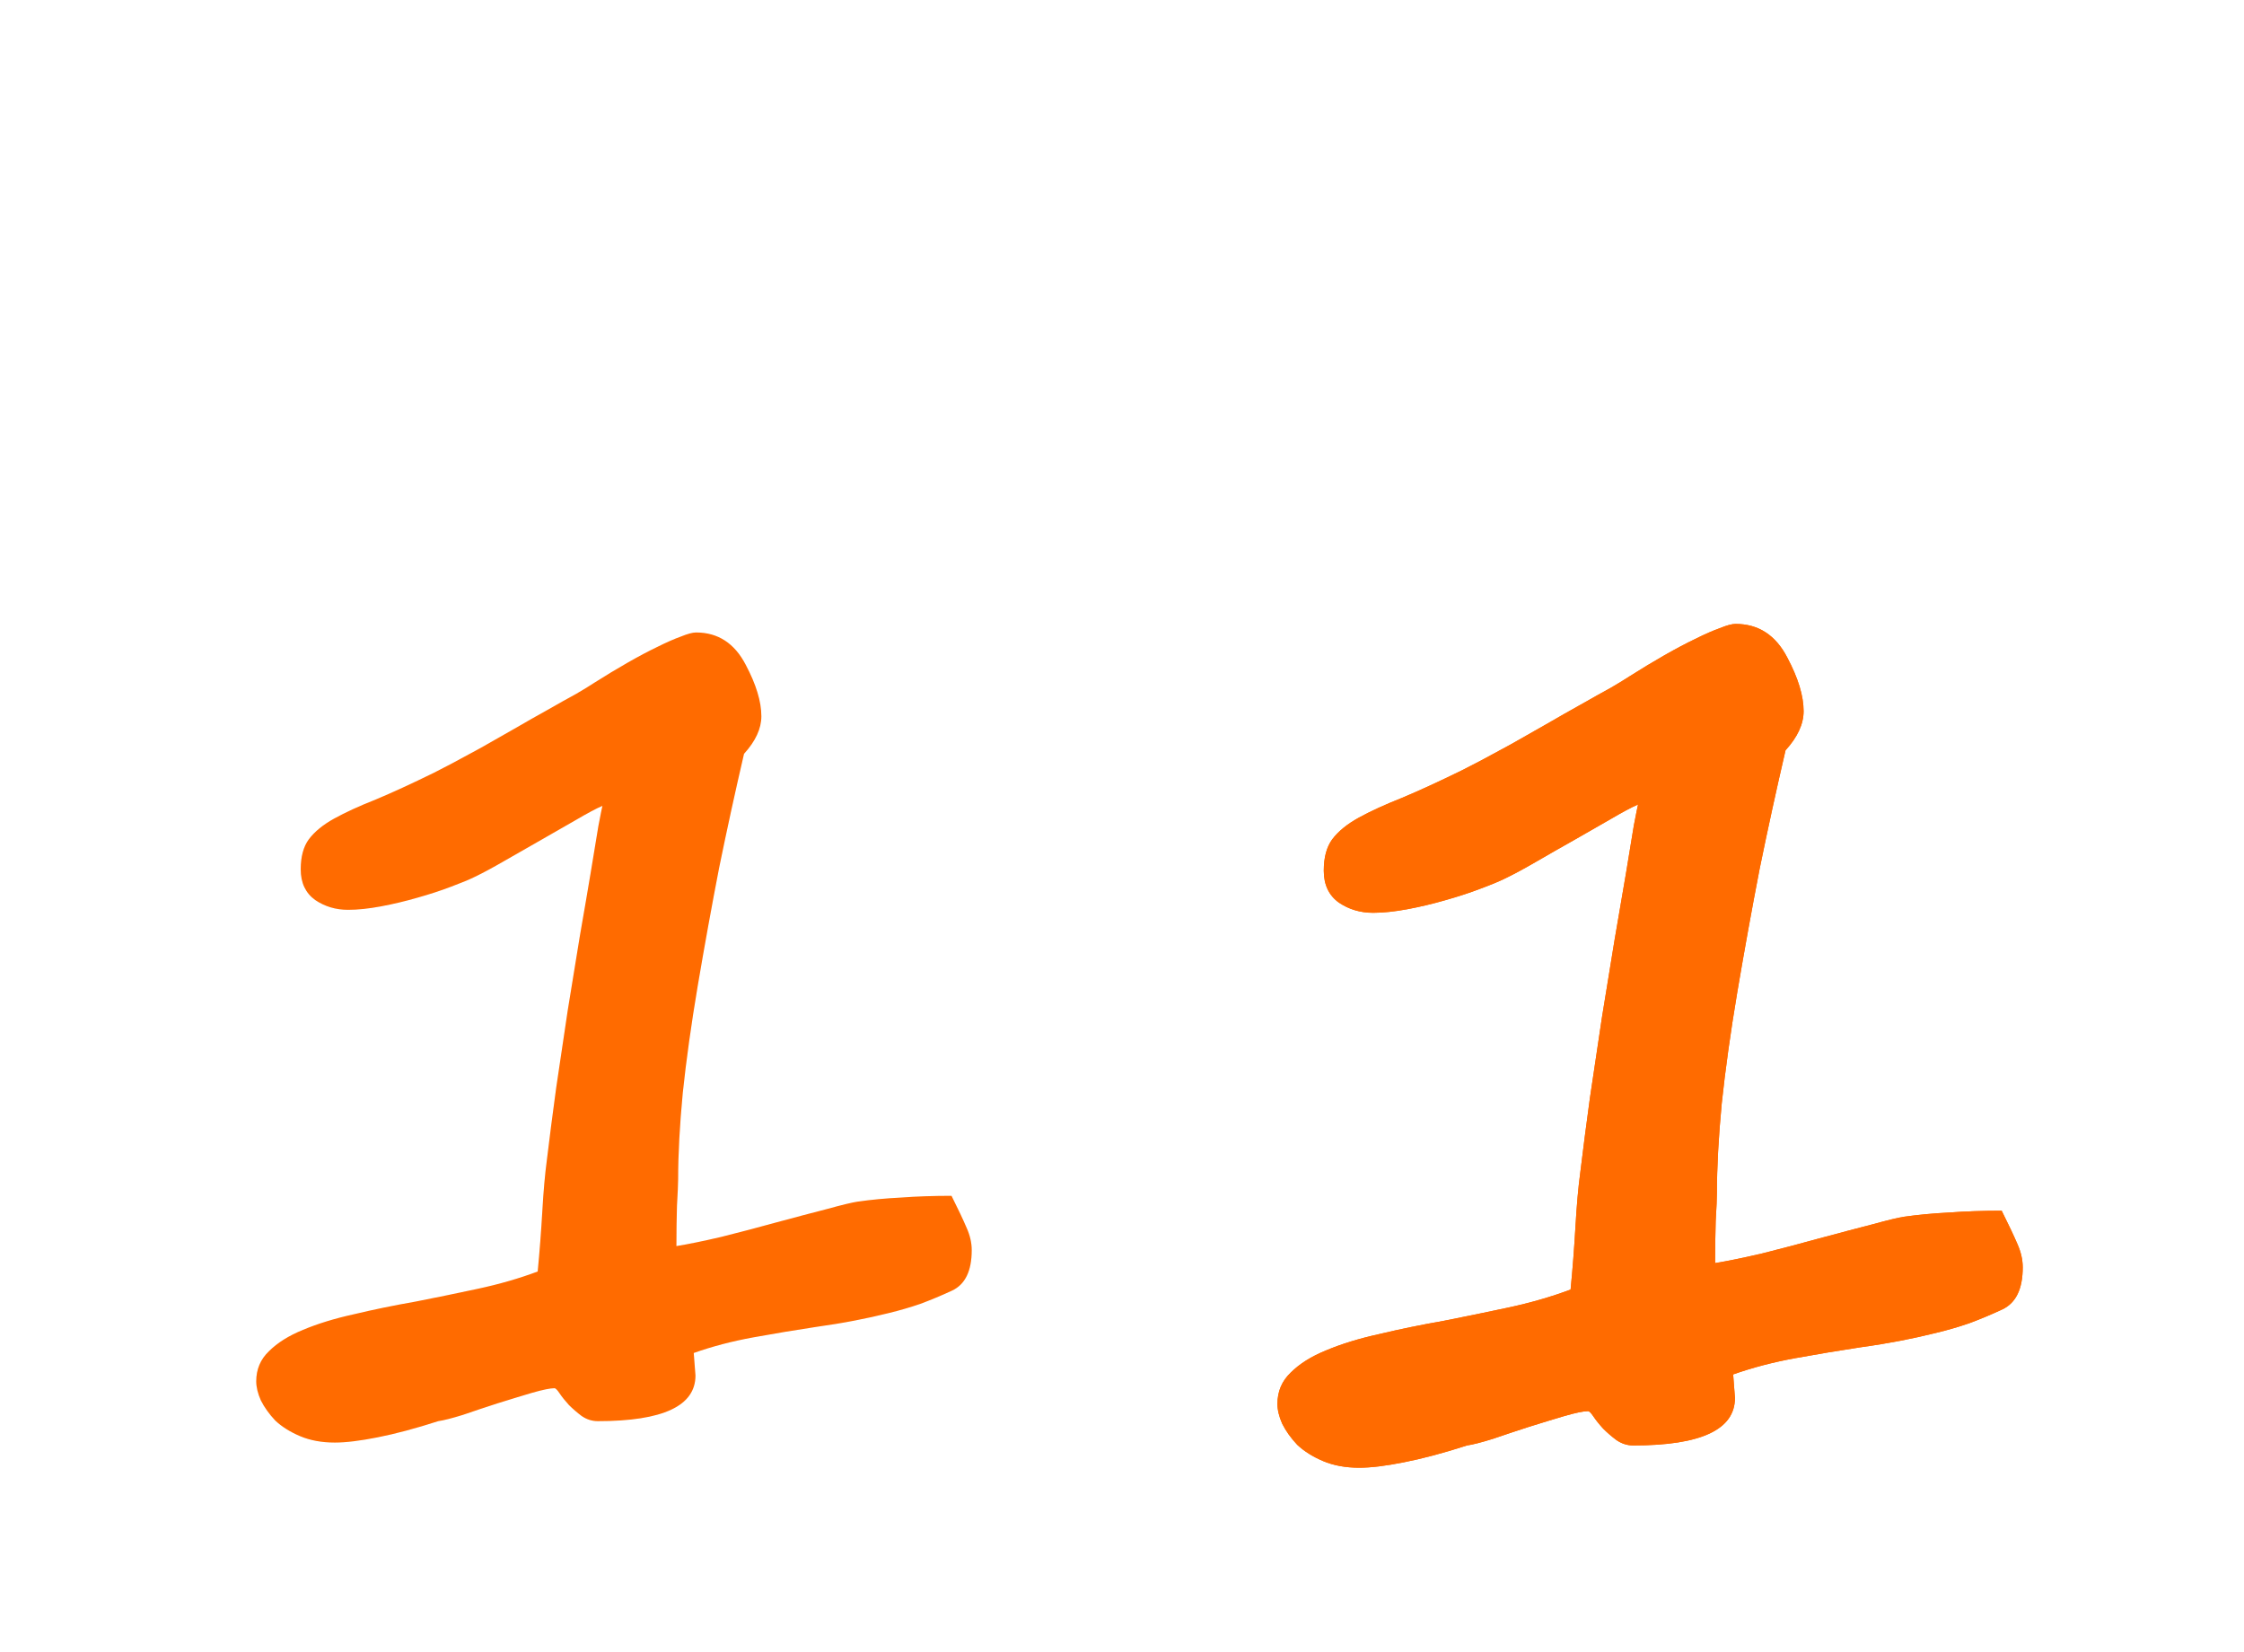 <?xml version="1.0" encoding="UTF-8"?> <svg xmlns="http://www.w3.org/2000/svg" width="91" height="67" viewBox="0 0 91 67" fill="none"> <g filter="url(#filter0_d_532_9)"> <path d="M82.027 47.407C82.027 48.286 81.751 48.856 81.197 49.116C80.742 49.328 80.294 49.515 79.855 49.678C79.431 49.824 78.984 49.954 78.512 50.068C78.056 50.182 77.576 50.288 77.071 50.386C76.567 50.483 76.022 50.573 75.436 50.654C74.573 50.785 73.694 50.931 72.799 51.094C71.904 51.257 71.065 51.476 70.284 51.753L70.357 52.705C70.357 53.991 68.982 54.634 66.231 54.634C65.987 54.634 65.759 54.56 65.548 54.414C65.353 54.268 65.174 54.113 65.011 53.95C64.848 53.771 64.718 53.608 64.62 53.462C64.522 53.315 64.449 53.242 64.4 53.242C64.221 53.242 63.904 53.307 63.448 53.438C63.009 53.568 62.529 53.714 62.008 53.877C61.503 54.04 61.015 54.203 60.543 54.365C60.071 54.512 59.721 54.601 59.493 54.634C58.533 54.943 57.678 55.171 56.93 55.317C56.197 55.464 55.595 55.537 55.123 55.537C54.57 55.537 54.081 55.448 53.658 55.269C53.235 55.09 52.885 54.87 52.608 54.609C52.348 54.333 52.145 54.048 51.998 53.755C51.868 53.462 51.803 53.193 51.803 52.949C51.803 52.445 51.982 52.022 52.34 51.68C52.698 51.322 53.178 51.02 53.78 50.776C54.399 50.516 55.115 50.296 55.929 50.117C56.742 49.922 57.613 49.743 58.541 49.58C59.371 49.417 60.242 49.238 61.153 49.043C62.065 48.848 62.911 48.603 63.692 48.31C63.774 47.464 63.839 46.618 63.888 45.772C63.937 44.909 64.002 44.176 64.083 43.574C64.197 42.63 64.327 41.621 64.474 40.547C64.636 39.456 64.799 38.366 64.962 37.275C65.141 36.185 65.312 35.135 65.475 34.126C65.654 33.101 65.808 32.197 65.939 31.416C66.069 30.619 66.174 29.976 66.256 29.487C66.353 28.983 66.41 28.698 66.427 28.633C66.166 28.747 65.8 28.942 65.328 29.219C64.872 29.479 64.376 29.764 63.839 30.073C63.318 30.366 62.805 30.659 62.301 30.952C61.796 31.245 61.373 31.473 61.031 31.636C60.803 31.75 60.47 31.888 60.03 32.051C59.607 32.214 59.135 32.368 58.614 32.515C58.11 32.661 57.597 32.783 57.076 32.881C56.555 32.978 56.092 33.027 55.685 33.027C55.164 33.027 54.7 32.889 54.293 32.612C53.886 32.319 53.683 31.888 53.683 31.318C53.683 30.781 53.797 30.358 54.024 30.049C54.269 29.723 54.627 29.43 55.099 29.17C55.571 28.91 56.157 28.641 56.856 28.364C57.556 28.071 58.37 27.697 59.298 27.241C59.461 27.16 59.713 27.03 60.055 26.851C60.413 26.655 60.82 26.436 61.275 26.191C61.731 25.931 62.203 25.662 62.691 25.386C63.196 25.093 63.668 24.824 64.107 24.58C64.563 24.32 64.97 24.092 65.328 23.896C65.686 23.685 65.939 23.53 66.085 23.433C66.573 23.123 67.045 22.838 67.501 22.578C67.957 22.318 68.372 22.098 68.746 21.919C69.137 21.724 69.47 21.577 69.747 21.48C70.024 21.366 70.235 21.309 70.382 21.309C71.31 21.309 72.009 21.764 72.481 22.676C72.921 23.506 73.141 24.23 73.141 24.849C73.141 25.369 72.897 25.898 72.408 26.436C72.034 28.047 71.684 29.65 71.358 31.245C71.049 32.84 70.748 34.5 70.455 36.226C70.178 37.87 69.967 39.383 69.82 40.767C69.69 42.15 69.625 43.363 69.625 44.404C69.625 44.6 69.609 44.974 69.576 45.527C69.56 46.081 69.552 46.65 69.552 47.236C70.056 47.155 70.691 47.025 71.456 46.846C72.237 46.65 73.01 46.447 73.775 46.235C74.557 46.024 75.265 45.837 75.899 45.674C76.55 45.495 76.99 45.389 77.218 45.356C77.787 45.275 78.398 45.218 79.049 45.185C79.7 45.137 80.408 45.112 81.173 45.112C81.45 45.666 81.661 46.113 81.808 46.455C81.954 46.781 82.027 47.098 82.027 47.407Z" fill="#FF6B00"></path> <path d="M82.027 47.407C82.027 48.286 81.751 48.856 81.197 49.116C80.742 49.328 80.294 49.515 79.855 49.678C79.431 49.824 78.984 49.954 78.512 50.068C78.056 50.182 77.576 50.288 77.071 50.386C76.567 50.483 76.022 50.573 75.436 50.654C74.573 50.785 73.694 50.931 72.799 51.094C71.904 51.257 71.065 51.476 70.284 51.753L70.357 52.705C70.357 53.991 68.982 54.634 66.231 54.634C65.987 54.634 65.759 54.56 65.548 54.414C65.353 54.268 65.174 54.113 65.011 53.95C64.848 53.771 64.718 53.608 64.62 53.462C64.522 53.315 64.449 53.242 64.4 53.242C64.221 53.242 63.904 53.307 63.448 53.438C63.009 53.568 62.529 53.714 62.008 53.877C61.503 54.04 61.015 54.203 60.543 54.365C60.071 54.512 59.721 54.601 59.493 54.634C58.533 54.943 57.678 55.171 56.93 55.317C56.197 55.464 55.595 55.537 55.123 55.537C54.57 55.537 54.081 55.448 53.658 55.269C53.235 55.09 52.885 54.87 52.608 54.609C52.348 54.333 52.145 54.048 51.998 53.755C51.868 53.462 51.803 53.193 51.803 52.949C51.803 52.445 51.982 52.022 52.34 51.68C52.698 51.322 53.178 51.02 53.78 50.776C54.399 50.516 55.115 50.296 55.929 50.117C56.742 49.922 57.613 49.743 58.541 49.58C59.371 49.417 60.242 49.238 61.153 49.043C62.065 48.848 62.911 48.603 63.692 48.31C63.774 47.464 63.839 46.618 63.888 45.772C63.937 44.909 64.002 44.176 64.083 43.574C64.197 42.63 64.327 41.621 64.474 40.547C64.636 39.456 64.799 38.366 64.962 37.275C65.141 36.185 65.312 35.135 65.475 34.126C65.654 33.101 65.808 32.197 65.939 31.416C66.069 30.619 66.174 29.976 66.256 29.487C66.353 28.983 66.41 28.698 66.427 28.633C66.166 28.747 65.8 28.942 65.328 29.219C64.872 29.479 64.376 29.764 63.839 30.073C63.318 30.366 62.805 30.659 62.301 30.952C61.796 31.245 61.373 31.473 61.031 31.636C60.803 31.75 60.47 31.888 60.03 32.051C59.607 32.214 59.135 32.368 58.614 32.515C58.11 32.661 57.597 32.783 57.076 32.881C56.555 32.978 56.092 33.027 55.685 33.027C55.164 33.027 54.7 32.889 54.293 32.612C53.886 32.319 53.683 31.888 53.683 31.318C53.683 30.781 53.797 30.358 54.024 30.049C54.269 29.723 54.627 29.43 55.099 29.17C55.571 28.91 56.157 28.641 56.856 28.364C57.556 28.071 58.37 27.697 59.298 27.241C59.461 27.16 59.713 27.03 60.055 26.851C60.413 26.655 60.82 26.436 61.275 26.191C61.731 25.931 62.203 25.662 62.691 25.386C63.196 25.093 63.668 24.824 64.107 24.58C64.563 24.32 64.97 24.092 65.328 23.896C65.686 23.685 65.939 23.53 66.085 23.433C66.573 23.123 67.045 22.838 67.501 22.578C67.957 22.318 68.372 22.098 68.746 21.919C69.137 21.724 69.47 21.577 69.747 21.48C70.024 21.366 70.235 21.309 70.382 21.309C71.31 21.309 72.009 21.764 72.481 22.676C72.921 23.506 73.141 24.23 73.141 24.849C73.141 25.369 72.897 25.898 72.408 26.436C72.034 28.047 71.684 29.65 71.358 31.245C71.049 32.84 70.748 34.5 70.455 36.226C70.178 37.87 69.967 39.383 69.82 40.767C69.69 42.15 69.625 43.363 69.625 44.404C69.625 44.6 69.609 44.974 69.576 45.527C69.56 46.081 69.552 46.65 69.552 47.236C70.056 47.155 70.691 47.025 71.456 46.846C72.237 46.65 73.01 46.447 73.775 46.235C74.557 46.024 75.265 45.837 75.899 45.674C76.55 45.495 76.99 45.389 77.218 45.356C77.787 45.275 78.398 45.218 79.049 45.185C79.7 45.137 80.408 45.112 81.173 45.112C81.45 45.666 81.661 46.113 81.808 46.455C81.954 46.781 82.027 47.098 82.027 47.407Z" fill="#FF6B00"></path> <path d="M39.406 46.711C39.406 47.555 39.141 48.102 38.609 48.352C38.172 48.555 37.742 48.734 37.32 48.891C36.914 49.031 36.484 49.156 36.031 49.266C35.594 49.375 35.133 49.477 34.648 49.57C34.164 49.664 33.641 49.75 33.078 49.828C32.25 49.953 31.406 50.094 30.547 50.25C29.688 50.406 28.883 50.617 28.133 50.883L28.203 51.797C28.203 53.031 26.883 53.648 24.242 53.648C24.008 53.648 23.789 53.578 23.586 53.438C23.398 53.297 23.227 53.148 23.07 52.992C22.914 52.82 22.789 52.664 22.695 52.523C22.602 52.383 22.531 52.312 22.484 52.312C22.312 52.312 22.008 52.375 21.57 52.5C21.148 52.625 20.688 52.766 20.188 52.922C19.703 53.078 19.234 53.234 18.781 53.391C18.328 53.531 17.992 53.617 17.773 53.648C16.852 53.945 16.031 54.164 15.312 54.305C14.609 54.445 14.031 54.516 13.578 54.516C13.047 54.516 12.578 54.43 12.172 54.258C11.766 54.086 11.43 53.875 11.164 53.625C10.914 53.359 10.719 53.086 10.578 52.805C10.453 52.523 10.391 52.266 10.391 52.031C10.391 51.547 10.562 51.141 10.906 50.812C11.25 50.469 11.711 50.18 12.289 49.945C12.883 49.695 13.57 49.484 14.352 49.312C15.133 49.125 15.969 48.953 16.859 48.797C17.656 48.641 18.492 48.469 19.367 48.281C20.242 48.094 21.055 47.859 21.805 47.578C21.883 46.766 21.945 45.953 21.992 45.141C22.039 44.312 22.102 43.609 22.18 43.031C22.289 42.125 22.414 41.156 22.555 40.125C22.711 39.078 22.867 38.031 23.023 36.984C23.195 35.938 23.359 34.93 23.516 33.961C23.688 32.977 23.836 32.109 23.961 31.359C24.086 30.594 24.188 29.977 24.266 29.508C24.359 29.023 24.414 28.75 24.43 28.688C24.18 28.797 23.828 28.984 23.375 29.25C22.938 29.5 22.461 29.773 21.945 30.07C21.445 30.352 20.953 30.633 20.469 30.914C19.984 31.195 19.578 31.414 19.25 31.57C19.031 31.68 18.711 31.812 18.289 31.969C17.883 32.125 17.43 32.273 16.93 32.414C16.445 32.555 15.953 32.672 15.453 32.766C14.953 32.859 14.508 32.906 14.117 32.906C13.617 32.906 13.172 32.773 12.781 32.508C12.391 32.227 12.195 31.812 12.195 31.266C12.195 30.75 12.305 30.344 12.523 30.047C12.758 29.734 13.102 29.453 13.555 29.203C14.008 28.953 14.57 28.695 15.242 28.43C15.914 28.148 16.695 27.789 17.586 27.352C17.742 27.273 17.984 27.148 18.312 26.977C18.656 26.789 19.047 26.578 19.484 26.344C19.922 26.094 20.375 25.836 20.844 25.57C21.328 25.289 21.781 25.031 22.203 24.797C22.641 24.547 23.031 24.328 23.375 24.141C23.719 23.938 23.961 23.789 24.102 23.695C24.57 23.398 25.023 23.125 25.461 22.875C25.898 22.625 26.297 22.414 26.656 22.242C27.031 22.055 27.352 21.914 27.617 21.82C27.883 21.711 28.086 21.656 28.227 21.656C29.117 21.656 29.789 22.094 30.242 22.969C30.664 23.766 30.875 24.461 30.875 25.055C30.875 25.555 30.641 26.062 30.172 26.578C29.812 28.125 29.477 29.664 29.164 31.195C28.867 32.727 28.578 34.32 28.297 35.977C28.031 37.555 27.828 39.008 27.688 40.336C27.562 41.664 27.5 42.828 27.5 43.828C27.5 44.016 27.484 44.375 27.453 44.906C27.438 45.438 27.43 45.984 27.43 46.547C27.914 46.469 28.523 46.344 29.258 46.172C30.008 45.984 30.75 45.789 31.484 45.586C32.234 45.383 32.914 45.203 33.523 45.047C34.148 44.875 34.57 44.773 34.789 44.742C35.336 44.664 35.922 44.609 36.547 44.578C37.172 44.531 37.852 44.508 38.586 44.508C38.852 45.039 39.055 45.469 39.195 45.797C39.336 46.109 39.406 46.414 39.406 46.711Z" fill="#FF6B00"></path> <path opacity="0.1" d="M39.406 46.711C39.406 47.555 39.141 48.102 38.609 48.352C38.172 48.555 37.742 48.734 37.32 48.891C36.914 49.031 36.484 49.156 36.031 49.266C35.594 49.375 35.133 49.477 34.648 49.57C34.164 49.664 33.641 49.75 33.078 49.828C32.25 49.953 31.406 50.094 30.547 50.25C29.688 50.406 28.883 50.617 28.133 50.883L28.203 51.797C28.203 53.031 26.883 53.648 24.242 53.648C24.008 53.648 23.789 53.578 23.586 53.438C23.398 53.297 23.227 53.148 23.07 52.992C22.914 52.82 22.789 52.664 22.695 52.523C22.602 52.383 22.531 52.312 22.484 52.312C22.312 52.312 22.008 52.375 21.57 52.5C21.148 52.625 20.688 52.766 20.188 52.922C19.703 53.078 19.234 53.234 18.781 53.391C18.328 53.531 17.992 53.617 17.773 53.648C16.852 53.945 16.031 54.164 15.312 54.305C14.609 54.445 14.031 54.516 13.578 54.516C13.047 54.516 12.578 54.43 12.172 54.258C11.766 54.086 11.43 53.875 11.164 53.625C10.914 53.359 10.719 53.086 10.578 52.805C10.453 52.523 10.391 52.266 10.391 52.031C10.391 51.547 10.562 51.141 10.906 50.812C11.25 50.469 11.711 50.18 12.289 49.945C12.883 49.695 13.57 49.484 14.352 49.312C15.133 49.125 15.969 48.953 16.859 48.797C17.656 48.641 18.492 48.469 19.367 48.281C20.242 48.094 21.055 47.859 21.805 47.578C21.883 46.766 21.945 45.953 21.992 45.141C22.039 44.312 22.102 43.609 22.18 43.031C22.289 42.125 22.414 41.156 22.555 40.125C22.711 39.078 22.867 38.031 23.023 36.984C23.195 35.938 23.359 34.93 23.516 33.961C23.688 32.977 23.836 32.109 23.961 31.359C24.086 30.594 24.188 29.977 24.266 29.508C24.359 29.023 24.414 28.75 24.43 28.688C24.18 28.797 23.828 28.984 23.375 29.25C22.938 29.5 22.461 29.773 21.945 30.07C21.445 30.352 20.953 30.633 20.469 30.914C19.984 31.195 19.578 31.414 19.25 31.57C19.031 31.68 18.711 31.812 18.289 31.969C17.883 32.125 17.43 32.273 16.93 32.414C16.445 32.555 15.953 32.672 15.453 32.766C14.953 32.859 14.508 32.906 14.117 32.906C13.617 32.906 13.172 32.773 12.781 32.508C12.391 32.227 12.195 31.812 12.195 31.266C12.195 30.75 12.305 30.344 12.523 30.047C12.758 29.734 13.102 29.453 13.555 29.203C14.008 28.953 14.57 28.695 15.242 28.43C15.914 28.148 16.695 27.789 17.586 27.352C17.742 27.273 17.984 27.148 18.312 26.977C18.656 26.789 19.047 26.578 19.484 26.344C19.922 26.094 20.375 25.836 20.844 25.57C21.328 25.289 21.781 25.031 22.203 24.797C22.641 24.547 23.031 24.328 23.375 24.141C23.719 23.938 23.961 23.789 24.102 23.695C24.57 23.398 25.023 23.125 25.461 22.875C25.898 22.625 26.297 22.414 26.656 22.242C27.031 22.055 27.352 21.914 27.617 21.82C27.883 21.711 28.086 21.656 28.227 21.656C29.117 21.656 29.789 22.094 30.242 22.969C30.664 23.766 30.875 24.461 30.875 25.055C30.875 25.555 30.641 26.062 30.172 26.578C29.812 28.125 29.477 29.664 29.164 31.195C28.867 32.727 28.578 34.32 28.297 35.977C28.031 37.555 27.828 39.008 27.688 40.336C27.562 41.664 27.5 42.828 27.5 43.828C27.5 44.016 27.484 44.375 27.453 44.906C27.438 45.438 27.43 45.984 27.43 46.547C27.914 46.469 28.523 46.344 29.258 46.172C30.008 45.984 30.75 45.789 31.484 45.586C32.234 45.383 32.914 45.203 33.523 45.047C34.148 44.875 34.57 44.773 34.789 44.742C35.336 44.664 35.922 44.609 36.547 44.578C37.172 44.531 37.852 44.508 38.586 44.508C38.852 45.039 39.055 45.469 39.195 45.797C39.336 46.109 39.406 46.414 39.406 46.711Z" fill="#FF6B00"></path> </g> <defs> <filter id="filter0_d_532_9" x="6.391" y="21.309" width="79.637" height="42.228" filterUnits="userSpaceOnUse" color-interpolation-filters="sRGB"> <feFlood flood-opacity="0" result="BackgroundImageFix"></feFlood> <feColorMatrix in="SourceAlpha" type="matrix" values="0 0 0 0 0 0 0 0 0 0 0 0 0 0 0 0 0 0 127 0" result="hardAlpha"></feColorMatrix> <feOffset dy="4"></feOffset> <feGaussianBlur stdDeviation="2"></feGaussianBlur> <feComposite in2="hardAlpha" operator="out"></feComposite> <feColorMatrix type="matrix" values="0 0 0 0 0 0 0 0 0 0 0 0 0 0 0 0 0 0 0.25 0"></feColorMatrix> <feBlend mode="normal" in2="BackgroundImageFix" result="effect1_dropShadow_532_9"></feBlend> <feBlend mode="normal" in="SourceGraphic" in2="effect1_dropShadow_532_9" result="shape"></feBlend> </filter> </defs> </svg> 